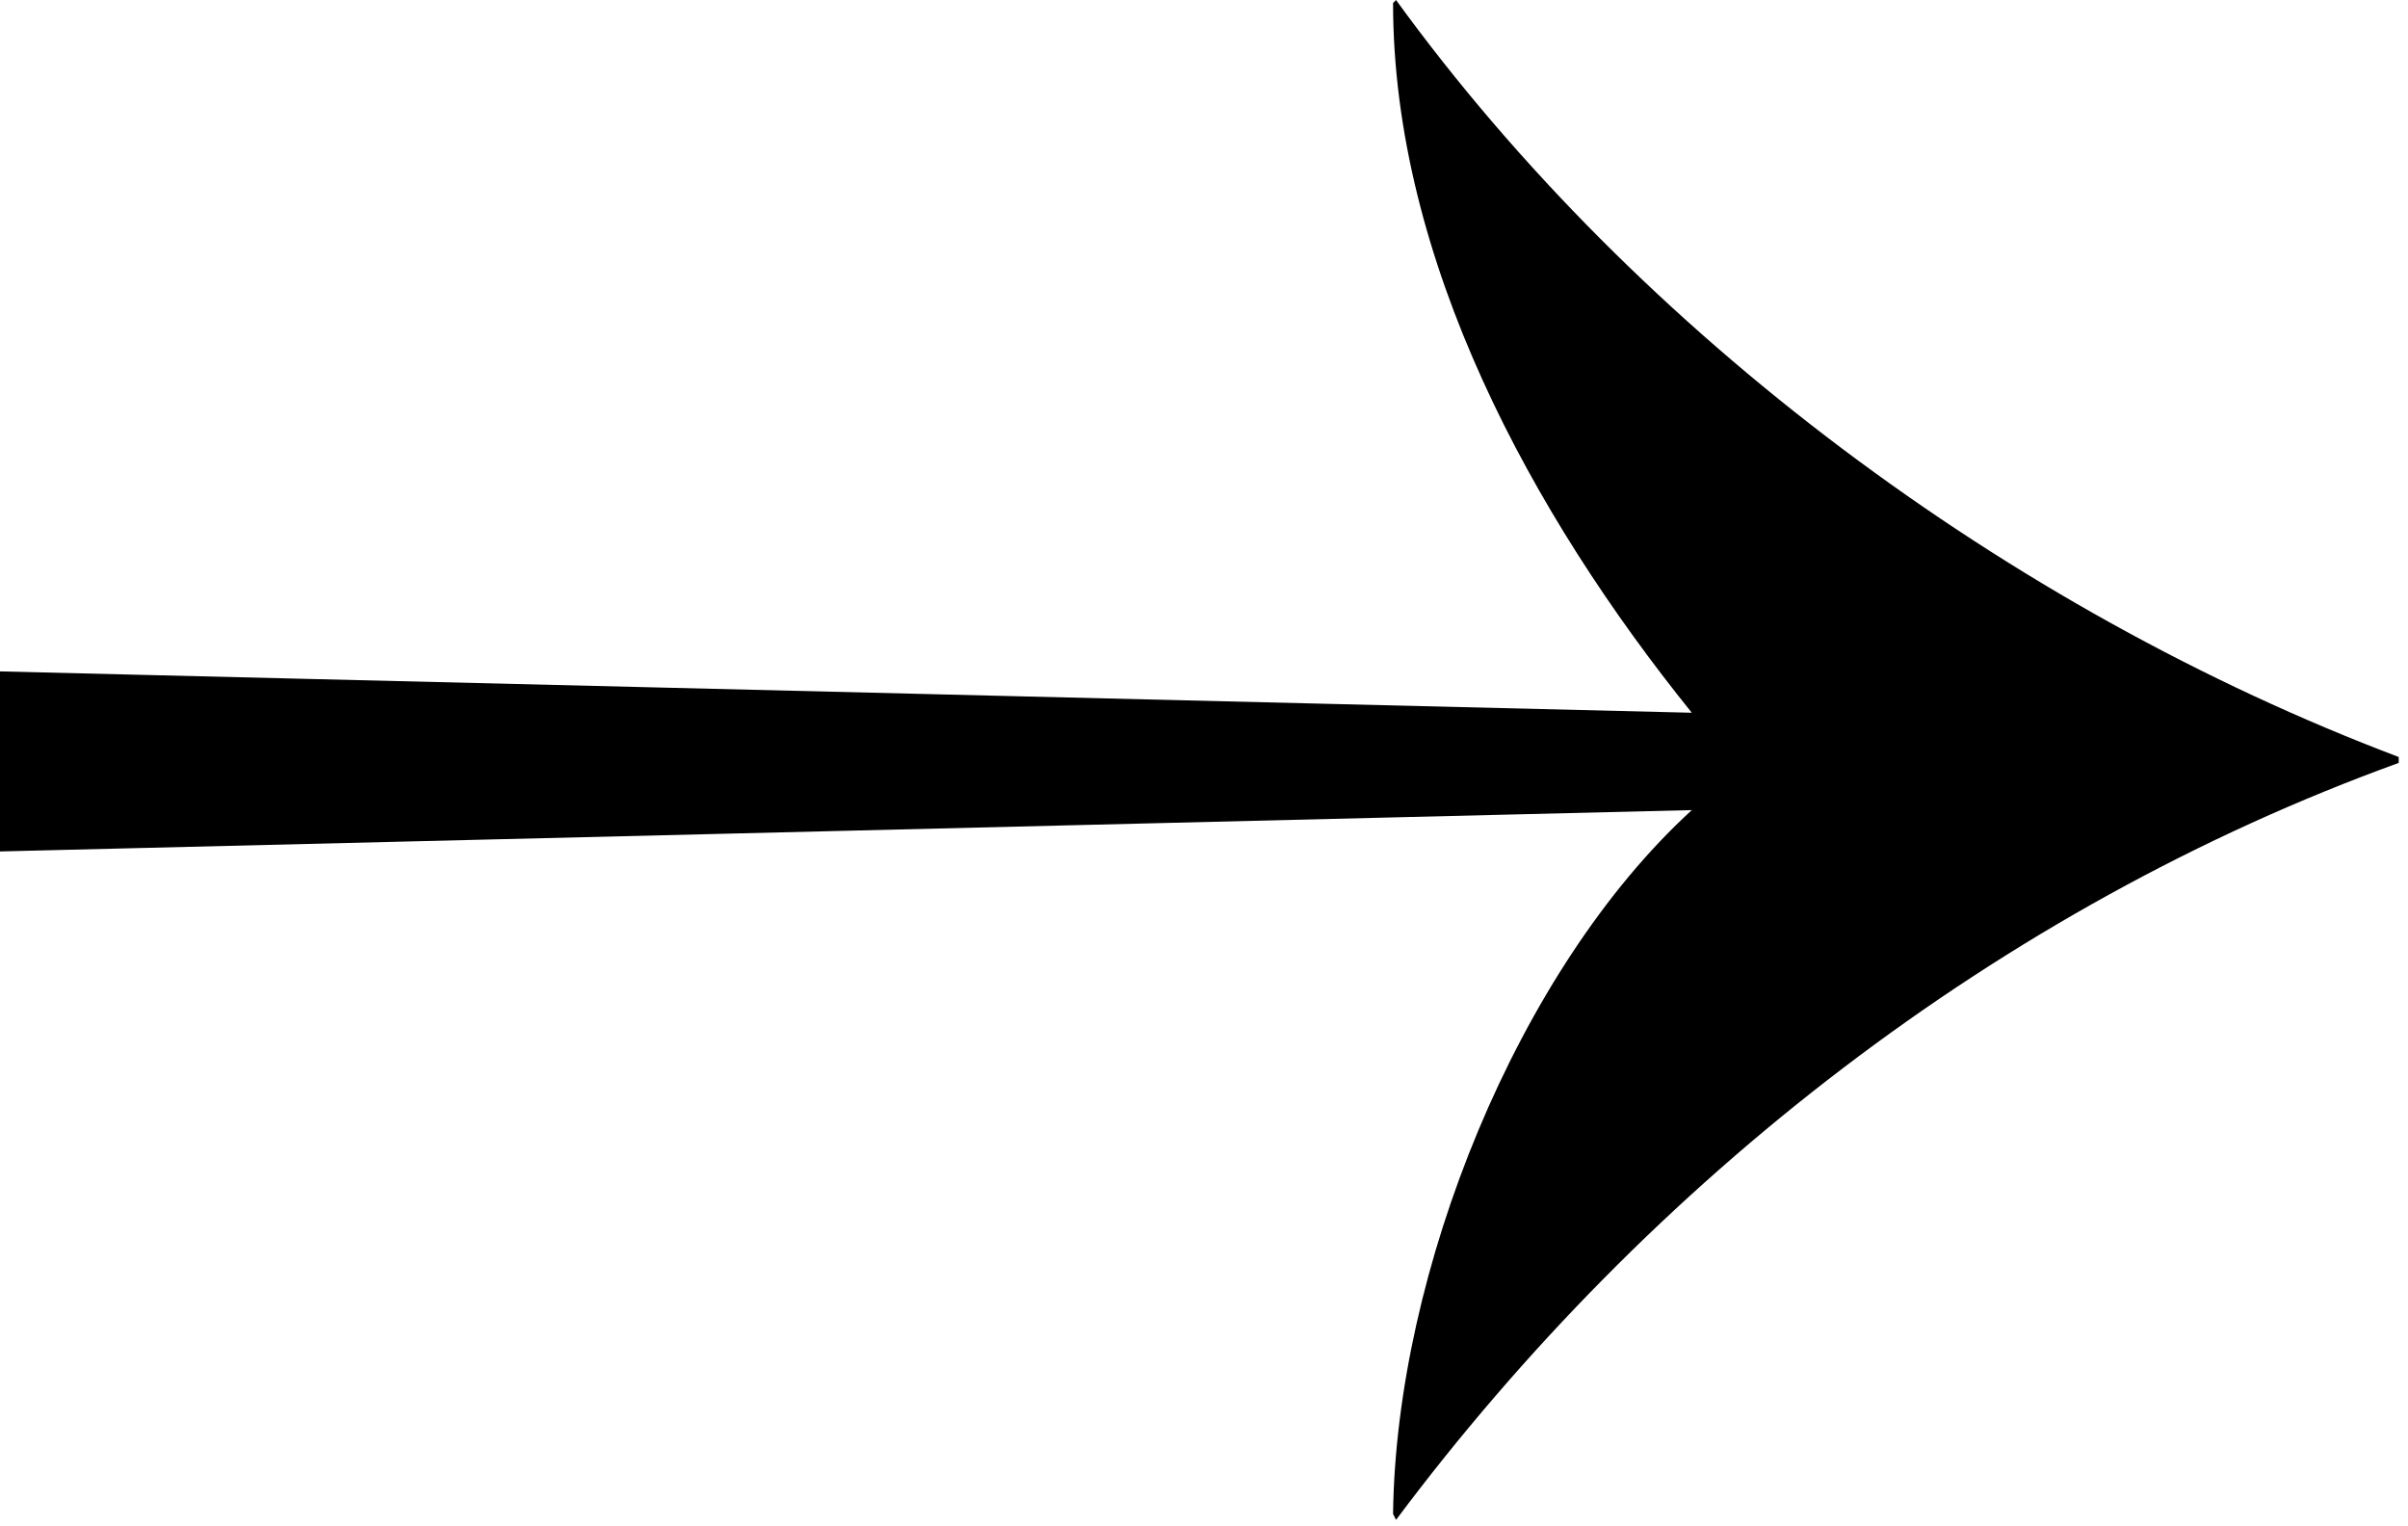 <?xml version="1.0" encoding="UTF-8"?><svg viewBox="0 0 161 102" xmlns="http://www.w3.org/2000/svg"><path d="m1492.379 673.917v-12.036l-113.115 2.764c10.678-13.243 19.973-30.246 19.973-47.447l-.198-.198c-16.216 22.342-40.935 40.729-67.039 50.603v.395c26.697 9.676 50.032 27.865 67.039 50.602l.198-.395c-.198-16.213-8.306-36.379-19.973-47.052z" fill-rule="evenodd" transform="matrix(-1 0 0 1 1492.378 -617)"/></svg>